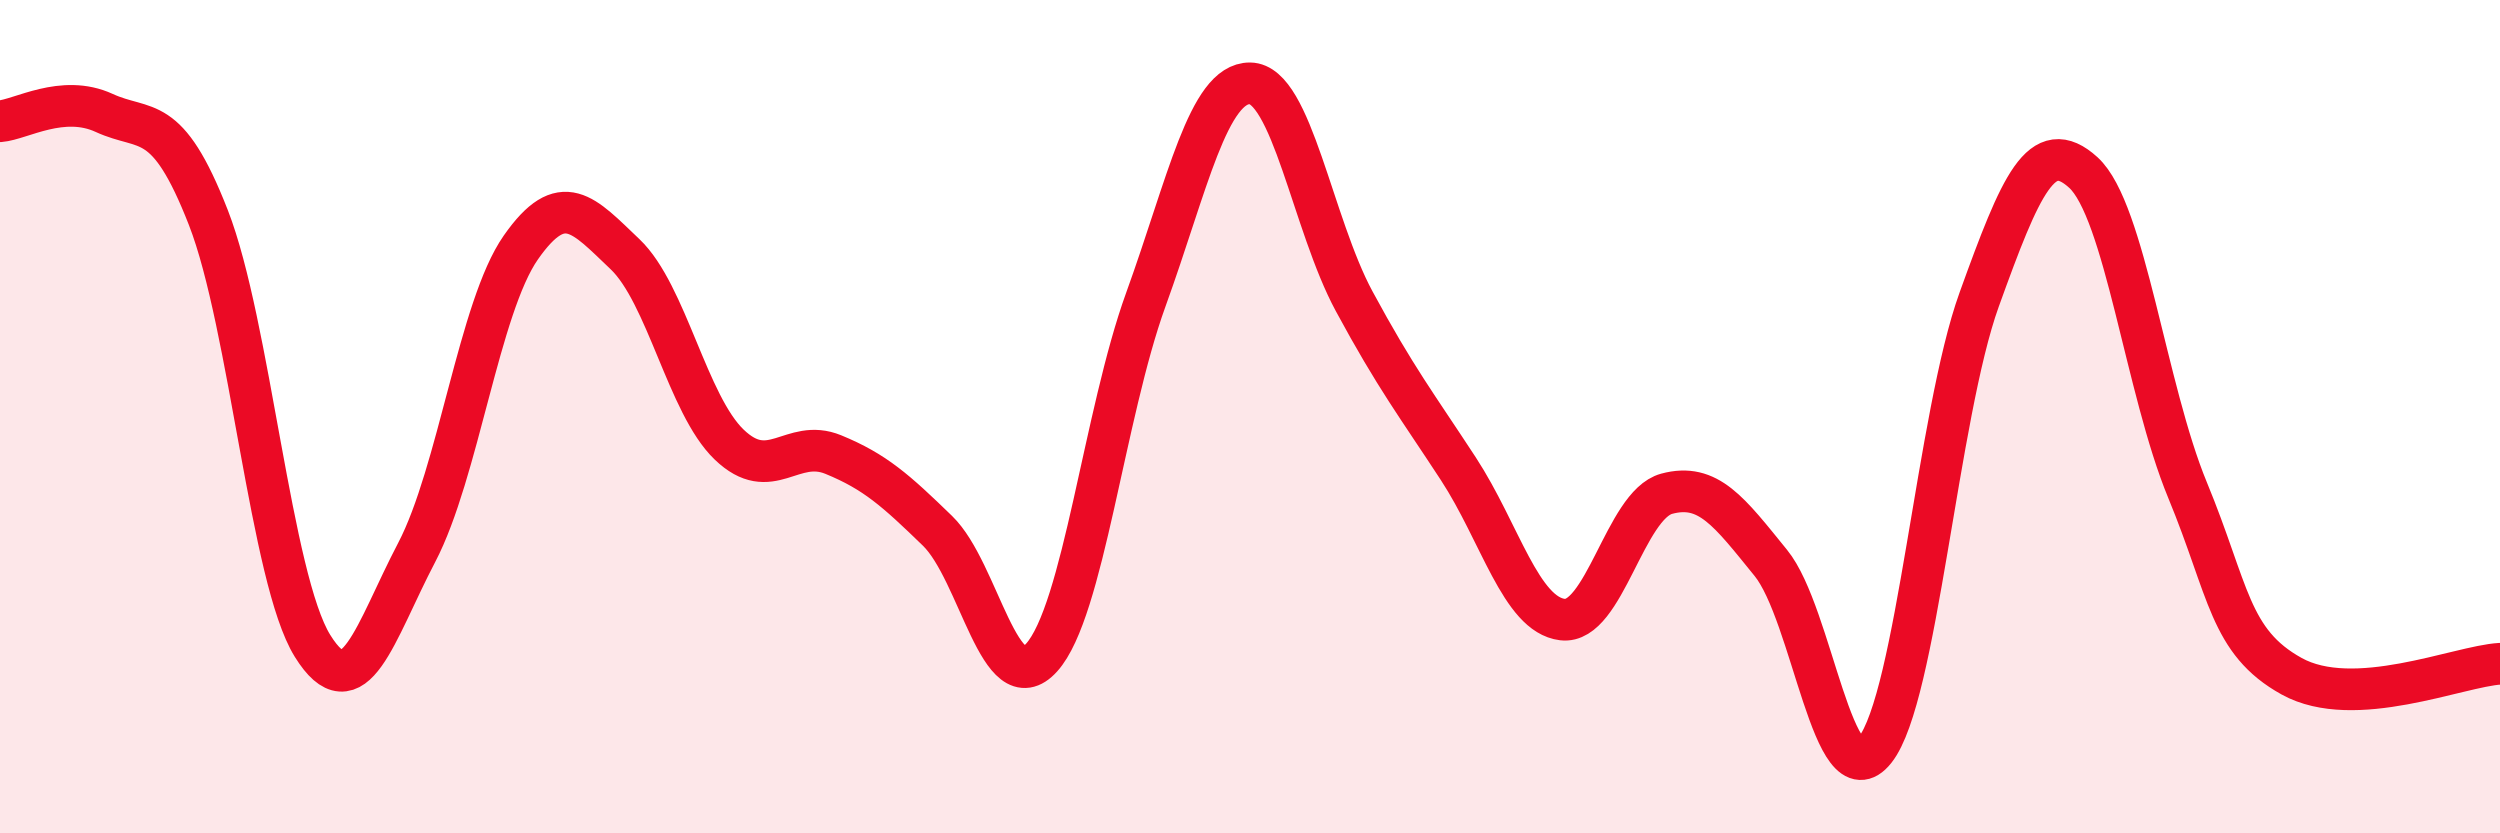 
    <svg width="60" height="20" viewBox="0 0 60 20" xmlns="http://www.w3.org/2000/svg">
      <path
        d="M 0,2.91 C 0.5,2.87 1.5,2.25 2.5,2.71 C 3.5,3.17 4,2.66 5,5.22 C 6,7.78 6.5,13.89 7.5,15.5 C 8.5,17.11 9,15.17 10,13.26 C 11,11.35 11.5,7.37 12.5,5.94 C 13.5,4.51 14,5.15 15,6.1 C 16,7.05 16.5,9.71 17.5,10.67 C 18.5,11.63 19,10.5 20,10.91 C 21,11.32 21.5,11.77 22.5,12.74 C 23.5,13.71 24,16.89 25,15.78 C 26,14.67 26.5,9.95 27.5,7.19 C 28.5,4.43 29,1.99 30,2 C 31,2.01 31.5,5.38 32.5,7.23 C 33.5,9.08 34,9.72 35,11.25 C 36,12.78 36.5,14.75 37.5,14.87 C 38.5,14.99 39,12.12 40,11.85 C 41,11.58 41.5,12.28 42.5,13.51 C 43.5,14.74 44,19.26 45,18 C 46,16.74 46.5,9.96 47.5,7.19 C 48.5,4.42 49,3.23 50,4.14 C 51,5.05 51.5,9.34 52.5,11.76 C 53.5,14.18 53.5,15.4 55,16.23 C 56.5,17.06 59,15.99 60,15.93L60 20L0 20Z"
        fill="#EB0A25"
        opacity="0.1"
        stroke-linecap="round"
        stroke-linejoin="round"
      />
      <path
        d="M 0,2.91 C 0.5,2.87 1.5,2.25 2.5,2.71 C 3.5,3.17 4,2.66 5,5.22 C 6,7.78 6.5,13.89 7.5,15.5 C 8.5,17.11 9,15.17 10,13.26 C 11,11.35 11.5,7.37 12.5,5.94 C 13.5,4.51 14,5.15 15,6.1 C 16,7.05 16.5,9.71 17.5,10.67 C 18.5,11.63 19,10.5 20,10.91 C 21,11.32 21.5,11.77 22.5,12.74 C 23.5,13.71 24,16.89 25,15.78 C 26,14.67 26.5,9.95 27.5,7.19 C 28.5,4.43 29,1.99 30,2 C 31,2.01 31.5,5.38 32.5,7.23 C 33.5,9.08 34,9.72 35,11.25 C 36,12.78 36.5,14.75 37.5,14.87 C 38.5,14.99 39,12.12 40,11.85 C 41,11.58 41.5,12.28 42.5,13.51 C 43.5,14.74 44,19.26 45,18 C 46,16.74 46.5,9.96 47.5,7.19 C 48.5,4.42 49,3.23 50,4.14 C 51,5.05 51.5,9.34 52.5,11.76 C 53.5,14.18 53.5,15.4 55,16.23 C 56.5,17.06 59,15.99 60,15.93"
        stroke="#EB0A25"
        stroke-width="1"
        fill="none"
        stroke-linecap="round"
        stroke-linejoin="round"
      />
    </svg>
  